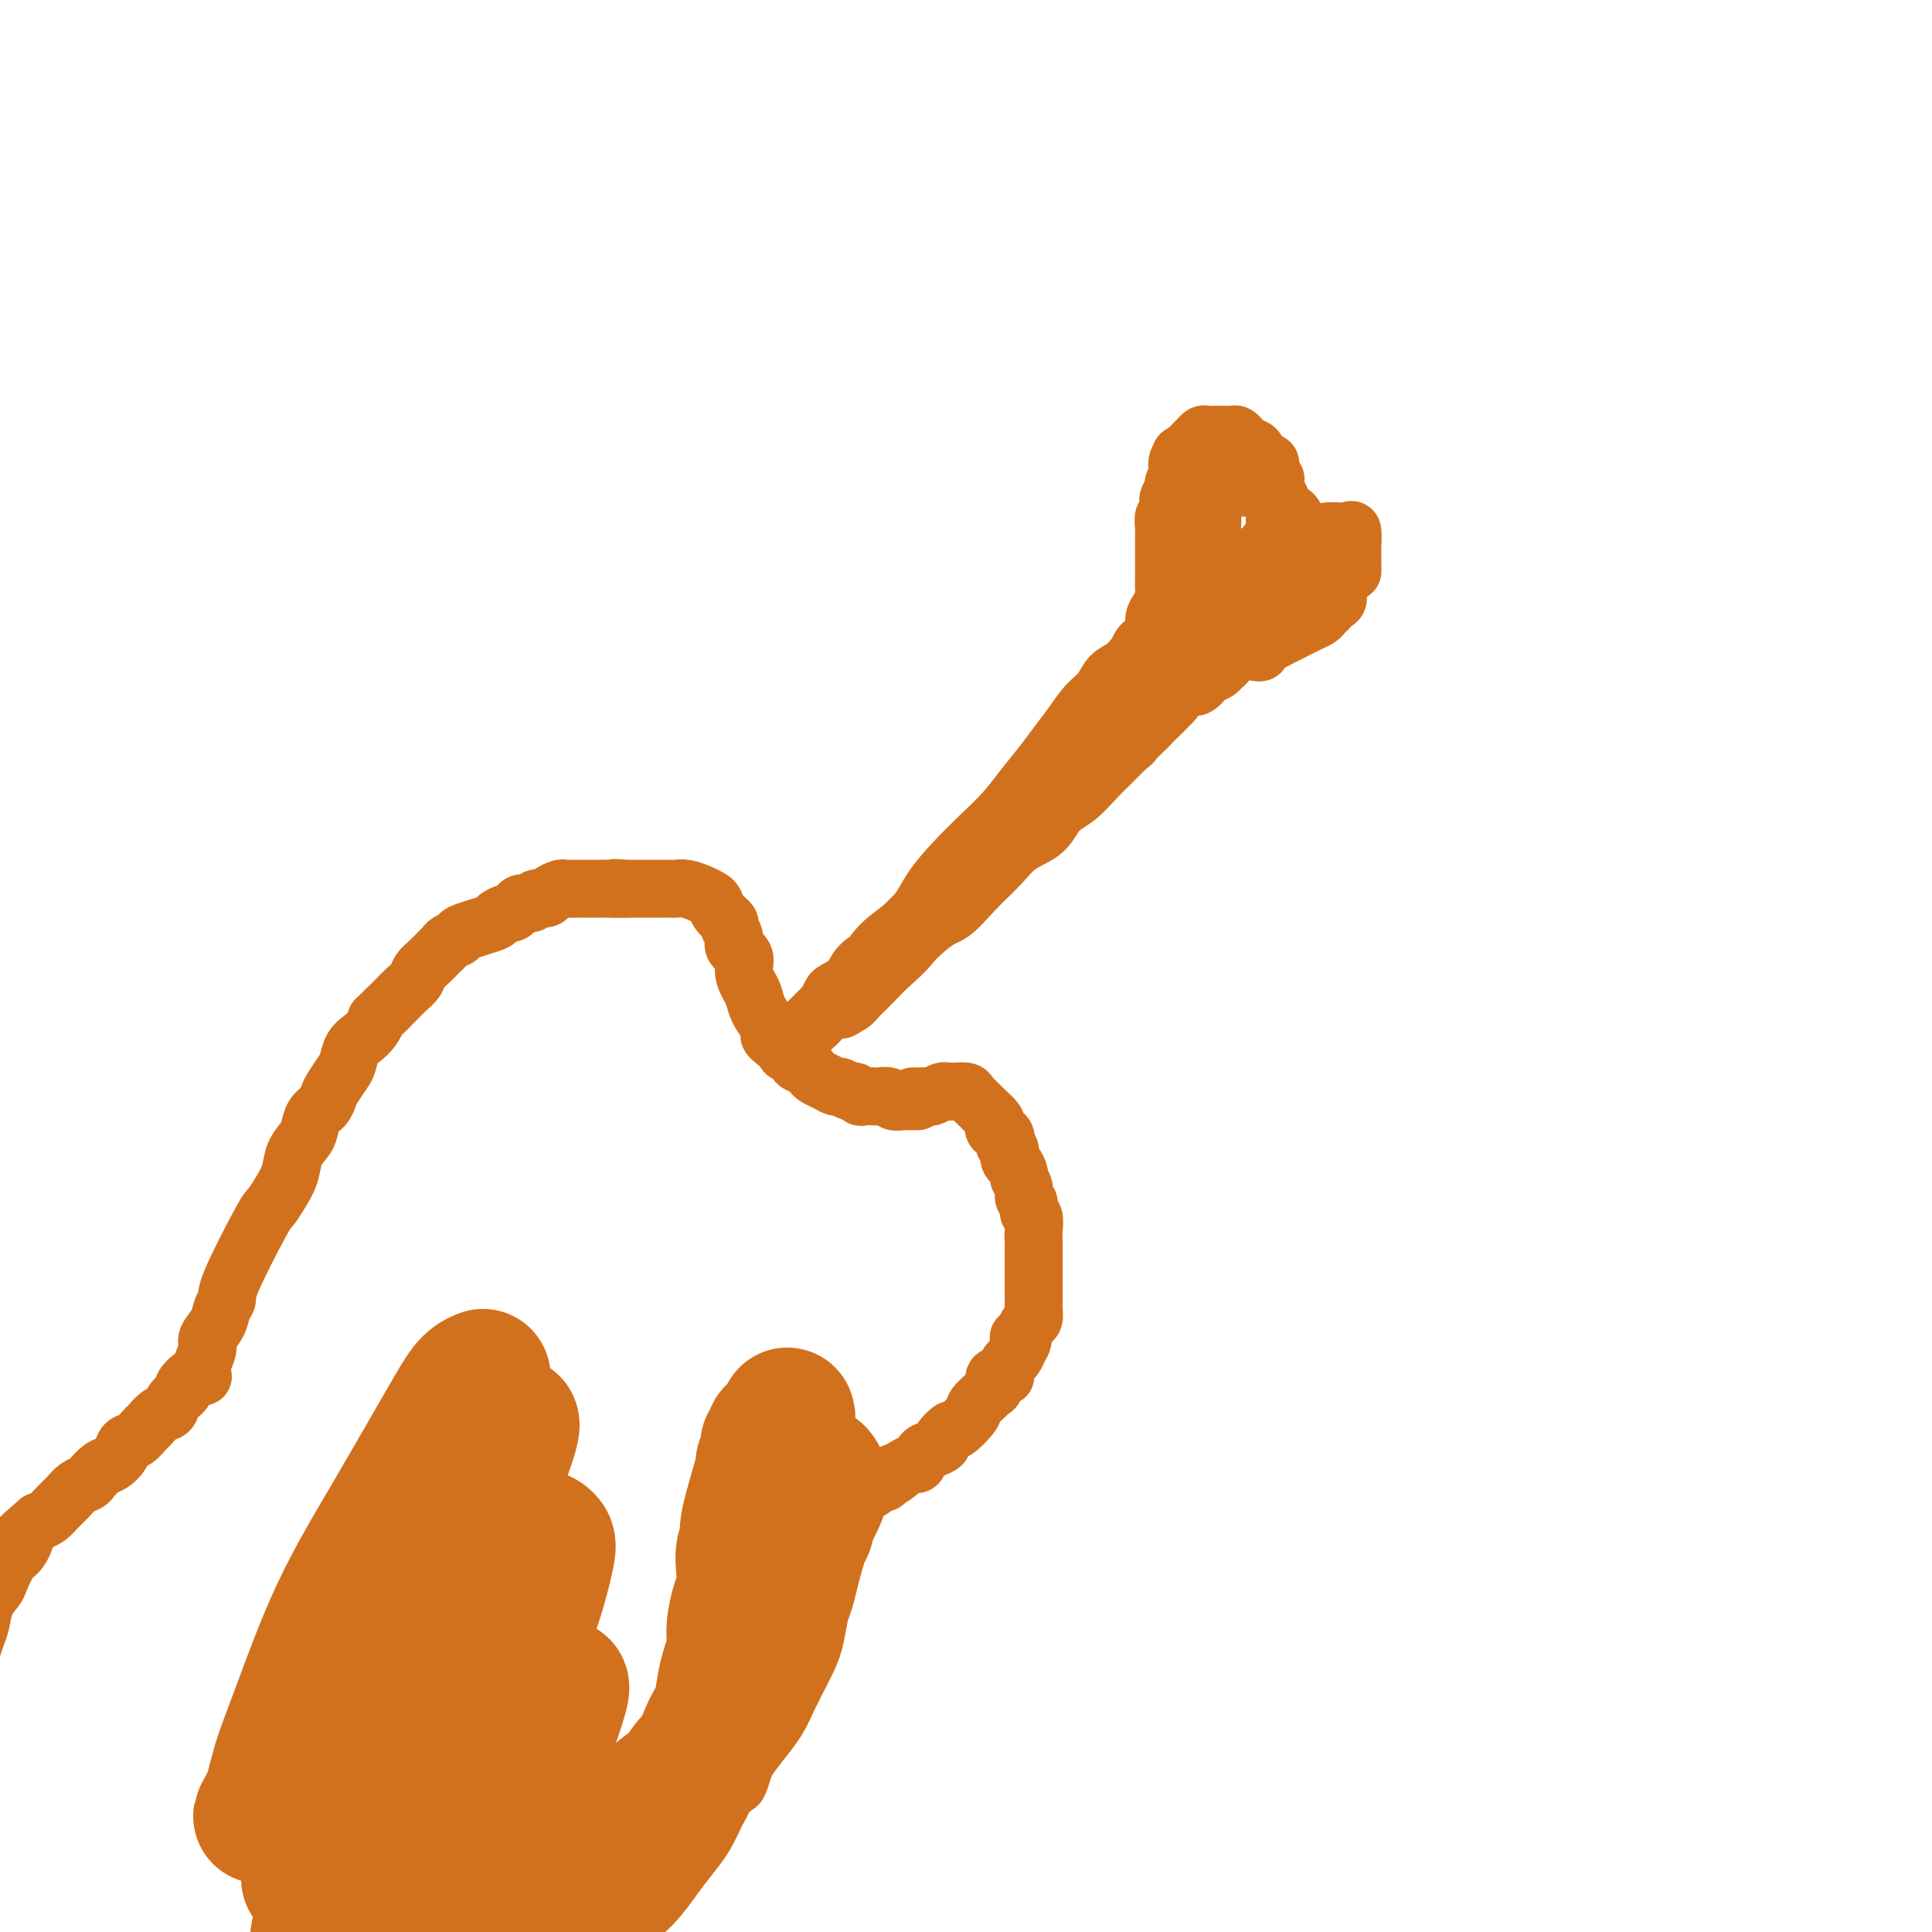 <svg viewBox='0 0 400 400' version='1.1' xmlns='http://www.w3.org/2000/svg' xmlns:xlink='http://www.w3.org/1999/xlink'><g fill='none' stroke='#D2711D' stroke-width='12' stroke-linecap='round' stroke-linejoin='round'><path d='M231,142c-0.203,-0.788 -0.405,-1.577 0,-2c0.405,-0.423 1.418,-0.481 2,-1c0.582,-0.519 0.733,-1.500 1,-2c0.267,-0.500 0.650,-0.518 1,-1c0.350,-0.482 0.667,-1.427 1,-2c0.333,-0.573 0.680,-0.772 1,-1c0.320,-0.228 0.611,-0.484 1,-1c0.389,-0.516 0.875,-1.293 1,-2c0.125,-0.707 -0.110,-1.344 0,-2c0.110,-0.656 0.565,-1.330 1,-2c0.435,-0.670 0.849,-1.334 1,-2c0.151,-0.666 0.041,-1.333 0,-2c-0.041,-0.667 -0.011,-1.333 0,-2c0.011,-0.667 0.003,-1.334 0,-2c-0.003,-0.666 -0.000,-1.329 0,-2c0.000,-0.671 -0.001,-1.350 0,-2c0.001,-0.650 0.004,-1.272 0,-2c-0.004,-0.728 -0.015,-1.561 0,-2c0.015,-0.439 0.055,-0.484 0,-1c-0.055,-0.516 -0.207,-1.504 0,-2c0.207,-0.496 0.772,-0.499 1,-1c0.228,-0.501 0.117,-1.500 0,-2c-0.117,-0.500 -0.241,-0.501 0,-1c0.241,-0.499 0.848,-1.494 1,-2c0.152,-0.506 -0.151,-0.521 0,-1c0.151,-0.479 0.758,-1.423 1,-2c0.242,-0.577 0.121,-0.789 0,-1'/><path d='M244,97c0.803,-5.300 0.309,-2.050 0,-1c-0.309,1.050 -0.433,-0.101 0,-1c0.433,-0.899 1.424,-1.547 2,-2c0.576,-0.453 0.736,-0.710 1,-1c0.264,-0.290 0.633,-0.614 1,-1c0.367,-0.386 0.732,-0.835 1,-1c0.268,-0.165 0.439,-0.045 1,0c0.561,0.045 1.513,0.015 2,0c0.487,-0.015 0.511,-0.015 1,0c0.489,0.015 1.445,0.046 2,0c0.555,-0.046 0.708,-0.167 1,0c0.292,0.167 0.722,0.622 1,1c0.278,0.378 0.404,0.679 1,1c0.596,0.321 1.660,0.663 2,1c0.340,0.337 -0.046,0.668 0,1c0.046,0.332 0.523,0.666 1,1'/><path d='M261,95c1.862,0.892 2.015,0.620 2,1c-0.015,0.380 -0.200,1.410 0,2c0.200,0.590 0.786,0.739 1,1c0.214,0.261 0.057,0.633 0,1c-0.057,0.367 -0.015,0.728 0,1c0.015,0.272 0.004,0.453 0,1c-0.004,0.547 -0.002,1.460 0,2c0.002,0.540 0.005,0.708 0,1c-0.005,0.292 -0.016,0.708 0,1c0.016,0.292 0.060,0.459 0,1c-0.060,0.541 -0.222,1.454 0,2c0.222,0.546 0.829,0.724 1,1c0.171,0.276 -0.094,0.650 0,1c0.094,0.350 0.547,0.675 1,1'/><path d='M266,112c0.952,2.748 0.833,1.118 1,1c0.167,-0.118 0.619,1.275 1,2c0.381,0.725 0.690,0.782 1,1c0.310,0.218 0.622,0.597 1,1c0.378,0.403 0.822,0.829 1,1c0.178,0.171 0.089,0.085 0,0'/><path d='M258,101c0.776,0.024 1.552,0.048 2,0c0.448,-0.048 0.568,-0.168 1,0c0.432,0.168 1.176,0.623 2,1c0.824,0.377 1.727,0.677 2,1c0.273,0.323 -0.084,0.670 0,1c0.084,0.330 0.610,0.642 1,1c0.390,0.358 0.644,0.763 1,1c0.356,0.237 0.813,0.305 1,1c0.187,0.695 0.103,2.015 0,3c-0.103,0.985 -0.223,1.635 0,2c0.223,0.365 0.791,0.444 1,1c0.209,0.556 0.060,1.587 0,2c-0.060,0.413 -0.030,0.206 0,0'/><path d='M261,101c0.361,-0.059 0.722,-0.118 1,0c0.278,0.118 0.473,0.412 1,1c0.527,0.588 1.385,1.471 2,2c0.615,0.529 0.987,0.705 1,1c0.013,0.295 -0.333,0.710 0,1c0.333,0.290 1.343,0.456 2,1c0.657,0.544 0.960,1.465 1,2c0.040,0.535 -0.181,0.682 0,1c0.181,0.318 0.766,0.805 1,1c0.234,0.195 0.117,0.097 0,0'/><path d='M275,110c0.362,0.006 0.724,0.012 1,0c0.276,-0.012 0.466,-0.041 1,0c0.534,0.041 1.411,0.152 2,0c0.589,-0.152 0.890,-0.565 1,0c0.110,0.565 0.030,2.110 0,3c-0.030,0.890 -0.008,1.124 0,2c0.008,0.876 0.002,2.393 0,3c-0.002,0.607 -0.001,0.303 0,0'/><path d='M279,113c0.017,1.051 0.033,2.103 0,3c-0.033,0.897 -0.117,1.641 0,2c0.117,0.359 0.435,0.334 0,1c-0.435,0.666 -1.622,2.024 -2,3c-0.378,0.976 0.054,1.571 0,2c-0.054,0.429 -0.595,0.692 -1,1c-0.405,0.308 -0.675,0.660 -1,1c-0.325,0.340 -0.706,0.669 -1,1c-0.294,0.331 -0.502,0.666 -1,1c-0.498,0.334 -1.288,0.667 -2,1c-0.712,0.333 -1.347,0.666 -2,1c-0.653,0.334 -1.323,0.668 -2,1c-0.677,0.332 -1.362,0.663 -2,1c-0.638,0.337 -1.229,0.679 -2,1c-0.771,0.321 -1.722,0.622 -2,1c-0.278,0.378 0.117,0.832 0,1c-0.117,0.168 -0.748,0.048 -1,0c-0.252,-0.048 -0.126,-0.024 0,0'/><path d='M270,124c-0.243,0.366 -0.487,0.732 -1,1c-0.513,0.268 -1.297,0.438 -2,1c-0.703,0.562 -1.325,1.517 -2,2c-0.675,0.483 -1.403,0.496 -2,1c-0.597,0.504 -1.063,1.501 -2,2c-0.937,0.499 -2.345,0.501 -3,1c-0.655,0.499 -0.556,1.496 -1,2c-0.444,0.504 -1.432,0.516 -2,1c-0.568,0.484 -0.715,1.439 -1,2c-0.285,0.561 -0.706,0.728 -1,1c-0.294,0.272 -0.461,0.649 -1,1c-0.539,0.351 -1.451,0.676 -2,1c-0.549,0.324 -0.736,0.646 -1,1c-0.264,0.354 -0.607,0.739 -1,1c-0.393,0.261 -0.838,0.399 -1,0c-0.162,-0.399 -0.041,-1.335 0,-2c0.041,-0.665 0.001,-1.058 0,-2c-0.001,-0.942 0.037,-2.432 0,-4c-0.037,-1.568 -0.150,-3.214 0,-5c0.150,-1.786 0.562,-3.713 1,-5c0.438,-1.287 0.901,-1.932 1,-3c0.099,-1.068 -0.166,-2.557 0,-4c0.166,-1.443 0.762,-2.841 1,-4c0.238,-1.159 0.119,-2.080 0,-3'/><path d='M250,110c0.309,-5.594 0.083,-3.579 0,-3c-0.083,0.579 -0.023,-0.279 0,-1c0.023,-0.721 0.010,-1.305 0,-2c-0.010,-0.695 -0.017,-1.500 0,-2c0.017,-0.500 0.057,-0.693 0,-1c-0.057,-0.307 -0.211,-0.726 0,-1c0.211,-0.274 0.788,-0.401 1,0c0.212,0.401 0.061,1.331 0,2c-0.061,0.669 -0.030,1.078 0,2c0.030,0.922 0.061,2.359 0,4c-0.061,1.641 -0.212,3.488 0,5c0.212,1.512 0.788,2.689 1,4c0.212,1.311 0.060,2.756 0,4c-0.060,1.244 -0.027,2.286 0,3c0.027,0.714 0.048,1.099 0,2c-0.048,0.901 -0.164,2.316 0,3c0.164,0.684 0.608,0.635 1,0c0.392,-0.635 0.731,-1.858 1,-3c0.269,-1.142 0.467,-2.203 1,-3c0.533,-0.797 1.400,-1.330 2,-2c0.600,-0.670 0.934,-1.479 1,-2c0.066,-0.521 -0.136,-0.756 0,-1c0.136,-0.244 0.610,-0.498 1,-1c0.390,-0.502 0.695,-1.251 1,-2'/><path d='M260,115c1.415,-2.057 0.954,-0.198 1,0c0.046,0.198 0.599,-1.264 1,-2c0.401,-0.736 0.650,-0.746 1,-1c0.350,-0.254 0.799,-0.752 1,-1c0.201,-0.248 0.152,-0.246 0,1c-0.152,1.246 -0.407,3.736 -1,5c-0.593,1.264 -1.524,1.301 -2,2c-0.476,0.699 -0.496,2.059 -1,3c-0.504,0.941 -1.491,1.463 -2,2c-0.509,0.537 -0.540,1.088 -1,2c-0.460,0.912 -1.348,2.187 -2,3c-0.652,0.813 -1.066,1.166 -2,2c-0.934,0.834 -2.386,2.149 -3,3c-0.614,0.851 -0.388,1.239 -1,2c-0.612,0.761 -2.061,1.895 -3,3c-0.939,1.105 -1.368,2.182 -2,3c-0.632,0.818 -1.466,1.377 -2,2c-0.534,0.623 -0.767,1.312 -1,2'/><path d='M241,146c-3.344,4.057 -2.205,2.199 -2,2c0.205,-0.199 -0.524,1.259 -1,2c-0.476,0.741 -0.700,0.763 -1,1c-0.300,0.237 -0.675,0.688 -1,1c-0.325,0.312 -0.601,0.486 -1,1c-0.399,0.514 -0.922,1.368 -1,1c-0.078,-0.368 0.288,-1.956 1,-3c0.712,-1.044 1.770,-1.542 3,-3c1.230,-1.458 2.631,-3.876 4,-6c1.369,-2.124 2.704,-3.954 4,-6c1.296,-2.046 2.553,-4.309 4,-6c1.447,-1.691 3.084,-2.809 5,-5c1.916,-2.191 4.109,-5.456 5,-7c0.891,-1.544 0.479,-1.369 1,-2c0.521,-0.631 1.975,-2.070 2,-2c0.025,0.070 -1.379,1.647 -3,3c-1.621,1.353 -3.459,2.480 -5,4c-1.541,1.520 -2.785,3.432 -4,5c-1.215,1.568 -2.400,2.793 -4,4c-1.600,1.207 -3.614,2.396 -5,4c-1.386,1.604 -2.142,3.624 -3,5c-0.858,1.376 -1.816,2.107 -3,3c-1.184,0.893 -2.592,1.946 -4,3'/><path d='M232,145c-5.380,5.313 -3.329,3.096 -3,3c0.329,-0.096 -1.063,1.930 -2,3c-0.937,1.070 -1.418,1.185 -2,2c-0.582,0.815 -1.264,2.330 -2,3c-0.736,0.670 -1.527,0.495 -2,1c-0.473,0.505 -0.629,1.690 -1,2c-0.371,0.310 -0.957,-0.253 -1,0c-0.043,0.253 0.457,1.324 0,2c-0.457,0.676 -1.871,0.959 -2,1c-0.129,0.041 1.026,-0.158 2,-1c0.974,-0.842 1.766,-2.326 2,-3c0.234,-0.674 -0.089,-0.537 2,-3c2.089,-2.463 6.591,-7.524 9,-10c2.409,-2.476 2.725,-2.365 3,-3c0.275,-0.635 0.507,-2.017 1,-3c0.493,-0.983 1.245,-1.568 2,-2c0.755,-0.432 1.514,-0.710 2,-1c0.486,-0.290 0.699,-0.592 1,-1c0.301,-0.408 0.689,-0.924 1,-1c0.311,-0.076 0.545,0.287 0,1c-0.545,0.713 -1.870,1.775 -3,3c-1.130,1.225 -2.065,2.612 -3,4'/><path d='M236,142c-1.257,1.733 -1.899,2.566 -3,4c-1.101,1.434 -2.660,3.468 -4,5c-1.340,1.532 -2.461,2.563 -4,4c-1.539,1.437 -3.496,3.282 -5,5c-1.504,1.718 -2.553,3.309 -4,5c-1.447,1.691 -3.290,3.480 -5,5c-1.710,1.520 -3.285,2.770 -5,4c-1.715,1.230 -3.568,2.438 -5,4c-1.432,1.562 -2.441,3.476 -4,5c-1.559,1.524 -3.667,2.658 -5,4c-1.333,1.342 -1.890,2.891 -3,4c-1.110,1.109 -2.773,1.778 -4,3c-1.227,1.222 -2.017,2.996 -3,4c-0.983,1.004 -2.160,1.238 -3,2c-0.840,0.762 -1.343,2.051 -2,3c-0.657,0.949 -1.469,1.556 -2,2c-0.531,0.444 -0.780,0.723 -1,1c-0.220,0.277 -0.411,0.550 -1,1c-0.589,0.450 -1.576,1.076 -1,1c0.576,-0.076 2.714,-0.854 4,-2c1.286,-1.146 1.718,-2.662 3,-4c1.282,-1.338 3.412,-2.499 5,-4c1.588,-1.501 2.632,-3.341 4,-5c1.368,-1.659 3.060,-3.138 5,-5c1.940,-1.862 4.128,-4.107 6,-6c1.872,-1.893 3.427,-3.433 5,-5c1.573,-1.567 3.164,-3.162 5,-5c1.836,-1.838 3.918,-3.919 6,-6'/><path d='M215,166c7.361,-7.243 4.763,-4.850 5,-5c0.237,-0.150 3.309,-2.845 5,-5c1.691,-2.155 2.001,-3.772 3,-5c0.999,-1.228 2.687,-2.068 4,-3c1.313,-0.932 2.252,-1.957 3,-3c0.748,-1.043 1.305,-2.105 2,-3c0.695,-0.895 1.526,-1.623 2,-2c0.474,-0.377 0.589,-0.401 1,-1c0.411,-0.599 1.118,-1.772 1,-2c-0.118,-0.228 -1.061,0.488 -2,1c-0.939,0.512 -1.872,0.819 -3,2c-1.128,1.181 -2.450,3.235 -4,5c-1.550,1.765 -3.330,3.242 -5,5c-1.670,1.758 -3.232,3.796 -5,6c-1.768,2.204 -3.742,4.573 -6,7c-2.258,2.427 -4.799,4.911 -7,7c-2.201,2.089 -4.061,3.784 -6,6c-1.939,2.216 -3.955,4.953 -6,7c-2.045,2.047 -4.118,3.406 -6,5c-1.882,1.594 -3.572,3.425 -5,5c-1.428,1.575 -2.592,2.893 -4,4c-1.408,1.107 -3.060,2.001 -4,3c-0.940,0.999 -1.170,2.103 -2,3c-0.830,0.897 -2.262,1.588 -3,2c-0.738,0.412 -0.782,0.546 -1,1c-0.218,0.454 -0.609,1.227 -1,2'/><path d='M171,208c-10.731,10.815 -2.558,2.352 1,-1c3.558,-3.352 2.502,-1.591 3,-2c0.498,-0.409 2.551,-2.986 4,-5c1.449,-2.014 2.294,-3.465 4,-5c1.706,-1.535 4.273,-3.155 6,-5c1.727,-1.845 2.614,-3.917 4,-6c1.386,-2.083 3.270,-4.178 5,-6c1.730,-1.822 3.306,-3.372 5,-5c1.694,-1.628 3.507,-3.334 5,-5c1.493,-1.666 2.668,-3.293 4,-5c1.332,-1.707 2.822,-3.496 4,-5c1.178,-1.504 2.044,-2.724 3,-4c0.956,-1.276 2.003,-2.607 3,-4c0.997,-1.393 1.945,-2.849 3,-4c1.055,-1.151 2.218,-1.996 3,-3c0.782,-1.004 1.184,-2.166 2,-3c0.816,-0.834 2.048,-1.339 3,-2c0.952,-0.661 1.624,-1.478 2,-2c0.376,-0.522 0.454,-0.750 1,-1c0.546,-0.250 1.559,-0.520 2,-1c0.441,-0.480 0.311,-1.168 1,-2c0.689,-0.832 2.197,-1.809 2,-1c-0.197,0.809 -2.098,3.405 -4,6'/><path d='M237,137c-5.116,6.245 -15.907,18.858 -21,25c-5.093,6.142 -4.488,5.812 -6,8c-1.512,2.188 -5.142,6.892 -8,10c-2.858,3.108 -4.944,4.618 -7,7c-2.056,2.382 -4.083,5.636 -6,8c-1.917,2.364 -3.723,3.838 -5,5c-1.277,1.162 -2.023,2.011 -3,3c-0.977,0.989 -2.183,2.118 -3,3c-0.817,0.882 -1.245,1.519 -2,2c-0.755,0.481 -1.838,0.808 -2,1c-0.162,0.192 0.596,0.250 4,-3c3.404,-3.250 9.455,-9.808 13,-13c3.545,-3.192 4.585,-3.017 6,-4c1.415,-0.983 3.207,-3.124 5,-5c1.793,-1.876 3.588,-3.488 5,-5c1.412,-1.512 2.440,-2.926 4,-4c1.560,-1.074 3.652,-1.809 5,-3c1.348,-1.191 1.951,-2.837 3,-4c1.049,-1.163 2.545,-1.844 4,-3c1.455,-1.156 2.868,-2.788 4,-4c1.132,-1.212 1.984,-2.005 3,-3c1.016,-0.995 2.197,-2.191 3,-3c0.803,-0.809 1.230,-1.231 2,-2c0.770,-0.769 1.885,-1.884 3,-3'/><path d='M238,150c9.709,-9.317 2.983,-3.609 1,-2c-1.983,1.609 0.777,-0.879 2,-2c1.223,-1.121 0.907,-0.874 1,-1c0.093,-0.126 0.594,-0.624 1,-1c0.406,-0.376 0.718,-0.629 1,-1c0.282,-0.371 0.533,-0.858 1,-1c0.467,-0.142 1.150,0.063 1,0c-0.150,-0.063 -1.131,-0.392 -2,0c-0.869,0.392 -1.625,1.507 -2,2c-0.375,0.493 -0.370,0.363 -1,1c-0.630,0.637 -1.894,2.039 -3,3c-1.106,0.961 -2.053,1.480 -3,2'/><path d='M235,150c-2.214,1.988 -2.751,2.959 -4,4c-1.249,1.041 -3.212,2.153 -5,4c-1.788,1.847 -3.400,4.429 -5,6c-1.600,1.571 -3.187,2.132 -5,4c-1.813,1.868 -3.852,5.041 -6,7c-2.148,1.959 -4.403,2.702 -6,4c-1.597,1.298 -2.534,3.151 -4,5c-1.466,1.849 -3.460,3.692 -5,5c-1.540,1.308 -2.625,2.079 -4,3c-1.375,0.921 -3.040,1.991 -4,3c-0.960,1.009 -1.217,1.958 -2,3c-0.783,1.042 -2.094,2.177 -3,3c-0.906,0.823 -1.409,1.334 -2,2c-0.591,0.666 -1.271,1.488 -2,2c-0.729,0.512 -1.509,0.715 -2,1c-0.491,0.285 -0.695,0.654 -1,1c-0.305,0.346 -0.712,0.670 -1,1c-0.288,0.330 -0.459,0.666 -1,1c-0.541,0.334 -1.453,0.667 -2,1c-0.547,0.333 -0.728,0.667 -1,1c-0.272,0.333 -0.636,0.667 -1,1'/><path d='M169,212c-11.000,10.333 -5.500,5.167 0,0'/><path d='M190,228c-0.325,-0.002 -0.649,-0.004 -1,0c-0.351,0.004 -0.728,0.015 -1,0c-0.272,-0.015 -0.439,-0.057 -1,0c-0.561,0.057 -1.516,0.211 -2,0c-0.484,-0.211 -0.497,-0.788 -1,-1c-0.503,-0.212 -1.497,-0.061 -2,0c-0.503,0.061 -0.515,0.031 -1,0c-0.485,-0.031 -1.443,-0.065 -2,0c-0.557,0.065 -0.712,0.228 -1,0c-0.288,-0.228 -0.710,-0.849 -1,-1c-0.290,-0.151 -0.449,0.167 -1,0c-0.551,-0.167 -1.496,-0.818 -2,-1c-0.504,-0.182 -0.567,0.106 -1,0c-0.433,-0.106 -1.234,-0.606 -2,-1c-0.766,-0.394 -1.496,-0.683 -2,-1c-0.504,-0.317 -0.783,-0.662 -1,-1c-0.217,-0.338 -0.373,-0.668 -1,-1c-0.627,-0.332 -1.726,-0.666 -2,-1c-0.274,-0.334 0.277,-0.667 0,-1c-0.277,-0.333 -1.382,-0.667 -2,-1c-0.618,-0.333 -0.748,-0.667 -1,-1c-0.252,-0.333 -0.626,-0.667 -1,-1'/><path d='M161,216c-2.825,-2.071 -1.386,-1.747 -1,-2c0.386,-0.253 -0.279,-1.082 -1,-2c-0.721,-0.918 -1.498,-1.926 -2,-3c-0.502,-1.074 -0.731,-2.213 -1,-3c-0.269,-0.787 -0.579,-1.222 -1,-2c-0.421,-0.778 -0.954,-1.900 -1,-3c-0.046,-1.100 0.396,-2.178 0,-3c-0.396,-0.822 -1.629,-1.389 -2,-2c-0.371,-0.611 0.122,-1.267 0,-2c-0.122,-0.733 -0.858,-1.544 -1,-2c-0.142,-0.456 0.311,-0.556 0,-1c-0.311,-0.444 -1.385,-1.233 -2,-2c-0.615,-0.767 -0.771,-1.512 -1,-2c-0.229,-0.488 -0.533,-0.719 -1,-1c-0.467,-0.281 -1.099,-0.611 -2,-1c-0.901,-0.389 -2.073,-0.836 -3,-1c-0.927,-0.164 -1.609,-0.044 -2,0c-0.391,0.044 -0.490,0.012 -1,0c-0.510,-0.012 -1.432,-0.003 -2,0c-0.568,0.003 -0.781,0.001 -1,0c-0.219,-0.001 -0.443,-0.000 -1,0c-0.557,0.000 -1.448,0.000 -2,0c-0.552,-0.000 -0.764,-0.000 -1,0c-0.236,0.000 -0.496,0.000 -1,0c-0.504,-0.000 -1.252,-0.000 -2,0'/><path d='M129,184c-2.899,-0.309 -1.147,-0.083 -1,0c0.147,0.083 -1.311,0.022 -2,0c-0.689,-0.022 -0.608,-0.006 -1,0c-0.392,0.006 -1.256,0.001 -2,0c-0.744,-0.001 -1.369,0.002 -2,0c-0.631,-0.002 -1.267,-0.011 -2,0c-0.733,0.011 -1.562,0.040 -2,0c-0.438,-0.040 -0.483,-0.150 -1,0c-0.517,0.150 -1.504,0.561 -2,1c-0.496,0.439 -0.500,0.905 -1,1c-0.500,0.095 -1.496,-0.181 -2,0c-0.504,0.181 -0.515,0.818 -1,1c-0.485,0.182 -1.445,-0.092 -2,0c-0.555,0.092 -0.707,0.548 -1,1c-0.293,0.452 -0.728,0.898 -1,1c-0.272,0.102 -0.383,-0.142 -1,0c-0.617,0.142 -1.741,0.668 -2,1c-0.259,0.332 0.348,0.470 -1,1c-1.348,0.530 -4.651,1.451 -6,2c-1.349,0.549 -0.745,0.728 -1,1c-0.255,0.272 -1.368,0.639 -2,1c-0.632,0.361 -0.785,0.715 -1,1c-0.215,0.285 -0.494,0.499 -1,1c-0.506,0.501 -1.238,1.289 -2,2c-0.762,0.711 -1.555,1.345 -2,2c-0.445,0.655 -0.542,1.330 -1,2c-0.458,0.670 -1.277,1.334 -2,2c-0.723,0.666 -1.349,1.333 -2,2c-0.651,0.667 -1.325,1.333 -2,2'/><path d='M80,209c-2.892,2.834 -2.123,1.918 -2,2c0.123,0.082 -0.400,1.162 -1,2c-0.600,0.838 -1.278,1.436 -2,2c-0.722,0.564 -1.489,1.096 -2,2c-0.511,0.904 -0.766,2.182 -1,3c-0.234,0.818 -0.448,1.177 -1,2c-0.552,0.823 -1.444,2.111 -2,3c-0.556,0.889 -0.778,1.378 -1,2c-0.222,0.622 -0.445,1.376 -1,2c-0.555,0.624 -1.443,1.118 -2,2c-0.557,0.882 -0.782,2.154 -1,3c-0.218,0.846 -0.430,1.268 -1,2c-0.570,0.732 -1.499,1.776 -2,3c-0.501,1.224 -0.573,2.629 -1,4c-0.427,1.371 -1.210,2.710 -2,4c-0.790,1.290 -1.588,2.533 -2,3c-0.412,0.467 -0.438,0.158 -2,3c-1.562,2.842 -4.661,8.834 -6,12c-1.339,3.166 -0.918,3.505 -1,4c-0.082,0.495 -0.666,1.146 -1,2c-0.334,0.854 -0.419,1.911 -1,3c-0.581,1.089 -1.658,2.212 -2,3c-0.342,0.788 0.053,1.242 0,2c-0.053,0.758 -0.553,1.819 -1,3c-0.447,1.181 -0.842,2.480 -1,3c-0.158,0.520 -0.079,0.260 0,0'/><path d='M42,285c-0.604,-0.208 -1.208,-0.417 -2,0c-0.792,0.417 -1.773,1.458 -2,2c-0.227,0.542 0.300,0.583 0,1c-0.300,0.417 -1.428,1.210 -2,2c-0.572,0.790 -0.590,1.578 -1,2c-0.410,0.422 -1.213,0.480 -2,1c-0.787,0.520 -1.558,1.504 -2,2c-0.442,0.496 -0.555,0.504 -1,1c-0.445,0.496 -1.221,1.480 -2,2c-0.779,0.520 -1.561,0.577 -2,1c-0.439,0.423 -0.537,1.213 -1,2c-0.463,0.787 -1.293,1.572 -2,2c-0.707,0.428 -1.292,0.499 -2,1c-0.708,0.501 -1.541,1.432 -2,2c-0.459,0.568 -0.546,0.772 -1,1c-0.454,0.228 -1.276,0.481 -2,1c-0.724,0.519 -1.349,1.304 -2,2c-0.651,0.696 -1.329,1.303 -2,2c-0.671,0.697 -1.335,1.485 -2,2c-0.665,0.515 -1.333,0.758 -2,1'/><path d='M8,315c-5.903,5.155 -3.661,3.043 -3,3c0.661,-0.043 -0.261,1.982 -1,3c-0.739,1.018 -1.297,1.028 -2,2c-0.703,0.972 -1.550,2.907 -2,4c-0.450,1.093 -0.502,1.346 -1,2c-0.498,0.654 -1.443,1.710 -2,3c-0.557,1.290 -0.727,2.813 -1,4c-0.273,1.187 -0.648,2.039 -1,3c-0.352,0.961 -0.682,2.033 -1,3c-0.318,0.967 -0.625,1.829 -1,3c-0.375,1.171 -0.819,2.651 -1,4c-0.181,1.349 -0.100,2.568 0,4c0.100,1.432 0.219,3.078 0,5c-0.219,1.922 -0.777,4.121 -1,5c-0.223,0.879 -0.112,0.440 0,0'/><path d='M189,227c0.212,0.008 0.424,0.016 1,0c0.576,-0.016 1.517,-0.057 2,0c0.483,0.057 0.510,0.212 1,0c0.490,-0.212 1.445,-0.789 2,-1c0.555,-0.211 0.711,-0.055 1,0c0.289,0.055 0.711,0.008 1,0c0.289,-0.008 0.443,0.024 1,0c0.557,-0.024 1.516,-0.105 2,0c0.484,0.105 0.494,0.395 1,1c0.506,0.605 1.507,1.524 2,2c0.493,0.476 0.479,0.508 1,1c0.521,0.492 1.576,1.444 2,2c0.424,0.556 0.217,0.716 0,1c-0.217,0.284 -0.443,0.692 0,1c0.443,0.308 1.555,0.517 2,1c0.445,0.483 0.222,1.242 0,2'/><path d='M208,237c1.321,1.660 1.123,0.811 1,1c-0.123,0.189 -0.173,1.415 0,2c0.173,0.585 0.567,0.528 1,1c0.433,0.472 0.905,1.473 1,2c0.095,0.527 -0.186,0.579 0,1c0.186,0.421 0.838,1.210 1,2c0.162,0.790 -0.167,1.580 0,2c0.167,0.420 0.829,0.470 1,1c0.171,0.530 -0.150,1.542 0,2c0.150,0.458 0.772,0.364 1,1c0.228,0.636 0.061,2.002 0,3c-0.061,0.998 -0.016,1.628 0,2c0.016,0.372 0.004,0.485 0,2c-0.004,1.515 -0.001,4.432 0,6c0.001,1.568 0.001,1.786 0,2c-0.001,0.214 -0.003,0.424 0,1c0.003,0.576 0.012,1.519 0,2c-0.012,0.481 -0.044,0.500 0,1c0.044,0.500 0.166,1.481 0,2c-0.166,0.519 -0.619,0.577 -1,1c-0.381,0.423 -0.691,1.212 -1,2'/><path d='M212,276c-0.532,3.887 -0.863,1.604 -1,1c-0.137,-0.604 -0.079,0.472 0,1c0.079,0.528 0.181,0.510 0,1c-0.181,0.490 -0.645,1.488 -1,2c-0.355,0.512 -0.602,0.536 -1,1c-0.398,0.464 -0.947,1.367 -1,2c-0.053,0.633 0.390,0.995 0,1c-0.390,0.005 -1.615,-0.346 -2,0c-0.385,0.346 0.068,1.389 0,2c-0.068,0.611 -0.656,0.788 -1,1c-0.344,0.212 -0.444,0.458 -1,1c-0.556,0.542 -1.569,1.382 -2,2c-0.431,0.618 -0.282,1.016 -1,2c-0.718,0.984 -2.303,2.554 -3,3c-0.697,0.446 -0.505,-0.233 -1,0c-0.495,0.233 -1.677,1.377 -2,2c-0.323,0.623 0.212,0.727 0,1c-0.212,0.273 -1.173,0.717 -2,1c-0.827,0.283 -1.521,0.406 -2,1c-0.479,0.594 -0.744,1.660 -1,2c-0.256,0.340 -0.502,-0.046 -1,0c-0.498,0.046 -1.249,0.523 -2,1'/><path d='M187,304c-3.654,3.122 -2.287,1.428 -2,1c0.287,-0.428 -0.504,0.411 -1,1c-0.496,0.589 -0.695,0.928 -1,1c-0.305,0.072 -0.715,-0.122 -1,0c-0.285,0.122 -0.443,0.560 -1,1c-0.557,0.440 -1.511,0.881 -2,1c-0.489,0.119 -0.513,-0.084 -1,0c-0.487,0.084 -1.437,0.456 -2,1c-0.563,0.544 -0.739,1.259 -1,2c-0.261,0.741 -0.609,1.507 -1,2c-0.391,0.493 -0.827,0.714 -1,1c-0.173,0.286 -0.084,0.639 0,1c0.084,0.361 0.162,0.731 0,1c-0.162,0.269 -0.566,0.439 -1,1c-0.434,0.561 -0.900,1.515 -1,2c-0.100,0.485 0.167,0.501 0,1c-0.167,0.499 -0.767,1.481 -1,2c-0.233,0.519 -0.100,0.576 0,1c0.100,0.424 0.166,1.216 0,2c-0.166,0.784 -0.564,1.561 -1,2c-0.436,0.439 -0.909,0.540 -1,1c-0.091,0.460 0.200,1.278 0,2c-0.200,0.722 -0.890,1.348 -1,2c-0.110,0.652 0.360,1.329 0,2c-0.360,0.671 -1.550,1.334 -2,2c-0.450,0.666 -0.160,1.333 0,2c0.160,0.667 0.188,1.333 0,2c-0.188,0.667 -0.594,1.333 -1,2'/><path d='M164,343c-1.617,4.689 -1.158,2.413 -1,2c0.158,-0.413 0.016,1.037 0,2c-0.016,0.963 0.095,1.440 0,2c-0.095,0.560 -0.396,1.204 -1,2c-0.604,0.796 -1.510,1.745 -2,3c-0.490,1.255 -0.565,2.816 -1,4c-0.435,1.184 -1.229,1.990 -2,3c-0.771,1.010 -1.520,2.224 -2,3c-0.480,0.776 -0.691,1.114 -1,2c-0.309,0.886 -0.716,2.322 -1,3c-0.284,0.678 -0.446,0.600 -1,1c-0.554,0.400 -1.499,1.277 -2,2c-0.501,0.723 -0.557,1.292 -1,2c-0.443,0.708 -1.274,1.555 -2,2c-0.726,0.445 -1.349,0.487 -2,1c-0.651,0.513 -1.330,1.498 -2,2c-0.670,0.502 -1.331,0.520 -2,1c-0.669,0.480 -1.345,1.420 -2,2c-0.655,0.580 -1.287,0.799 -2,1c-0.713,0.201 -1.505,0.383 -2,1c-0.495,0.617 -0.693,1.668 -1,2c-0.307,0.332 -0.722,-0.057 -1,0c-0.278,0.057 -0.420,0.559 -1,1c-0.580,0.441 -1.599,0.819 -2,1c-0.401,0.181 -0.185,0.164 -1,1c-0.815,0.836 -2.661,2.525 -5,4c-2.339,1.475 -5.169,2.738 -8,4'/><path d='M116,397c-5.973,3.830 -5.405,2.906 -6,3c-0.595,0.094 -2.354,1.207 -4,2c-1.646,0.793 -3.179,1.265 -6,2c-2.821,0.735 -6.932,1.733 -7,2c-0.068,0.267 3.905,-0.197 -7,2c-10.905,2.197 -36.687,7.056 -47,9c-10.313,1.944 -5.156,0.972 0,0'/></g>
<g fill='none' stroke='#D2711D' stroke-width='28' stroke-linecap='round' stroke-linejoin='round'><path d='M100,285c-0.961,0.391 -1.923,0.783 -3,2c-1.077,1.217 -2.270,3.261 -5,8c-2.730,4.739 -6.996,12.174 -11,19c-4.004,6.826 -7.747,13.043 -11,20c-3.253,6.957 -6.015,14.652 -8,20c-1.985,5.348 -3.194,8.348 -4,11c-0.806,2.652 -1.209,4.957 -2,7c-0.791,2.043 -1.970,3.825 -2,4c-0.030,0.175 1.089,-1.257 3,-4c1.911,-2.743 4.613,-6.799 8,-13c3.387,-6.201 7.457,-14.548 12,-22c4.543,-7.452 9.557,-14.009 13,-19c3.443,-4.991 5.315,-8.418 7,-11c1.685,-2.582 3.182,-4.321 5,-7c1.818,-2.679 3.957,-6.297 4,-5c0.043,1.297 -2.009,7.511 -6,16c-3.991,8.489 -9.923,19.253 -15,30c-5.077,10.747 -9.301,21.477 -12,28c-2.699,6.523 -3.872,8.837 -5,11c-1.128,2.163 -2.209,4.173 -3,6c-0.791,1.827 -1.292,3.470 -1,3c0.292,-0.470 1.377,-3.054 4,-8c2.623,-4.946 6.783,-12.255 11,-19c4.217,-6.745 8.491,-12.927 12,-18c3.509,-5.073 6.255,-9.036 9,-13'/><path d='M100,331c6.731,-10.259 5.558,-6.906 6,-7c0.442,-0.094 2.498,-3.634 4,-5c1.502,-1.366 2.450,-0.559 3,0c0.550,0.559 0.702,0.868 0,4c-0.702,3.132 -2.257,9.085 -5,16c-2.743,6.915 -6.674,14.792 -9,20c-2.326,5.208 -3.046,7.747 -4,10c-0.954,2.253 -2.140,4.219 -3,6c-0.860,1.781 -1.392,3.377 -2,5c-0.608,1.623 -1.290,3.274 -1,3c0.290,-0.274 1.552,-2.473 3,-5c1.448,-2.527 3.082,-5.381 5,-8c1.918,-2.619 4.119,-5.003 6,-7c1.881,-1.997 3.443,-3.607 5,-5c1.557,-1.393 3.111,-2.568 5,-5c1.889,-2.432 4.113,-6.122 3,-2c-1.113,4.122 -5.563,16.057 -8,22c-2.437,5.943 -2.862,5.896 -4,7c-1.138,1.104 -2.991,3.361 -4,5c-1.009,1.639 -1.175,2.661 -2,4c-0.825,1.339 -2.310,2.994 -3,4c-0.690,1.006 -0.585,1.364 -1,2c-0.415,0.636 -1.352,1.549 -2,2c-0.648,0.451 -1.009,0.441 -1,1c0.009,0.559 0.387,1.689 0,2c-0.387,0.311 -1.539,-0.197 -2,0c-0.461,0.197 -0.230,1.098 0,2'/><path d='M89,402c-3.296,4.600 -2.037,1.601 -2,1c0.037,-0.601 -1.150,1.197 -2,2c-0.850,0.803 -1.365,0.611 -2,1c-0.635,0.389 -1.392,1.358 -2,2c-0.608,0.642 -1.069,0.957 -2,1c-0.931,0.043 -2.332,-0.185 -3,0c-0.668,0.185 -0.602,0.781 -1,1c-0.398,0.219 -1.258,0.059 -2,0c-0.742,-0.059 -1.364,-0.016 -2,0c-0.636,0.016 -1.287,0.007 -2,0c-0.713,-0.007 -1.489,-0.012 -2,0c-0.511,0.012 -0.756,0.039 -1,0c-0.244,-0.039 -0.487,-0.146 -1,0c-0.513,0.146 -1.297,0.545 -1,0c0.297,-0.545 1.676,-2.033 3,-3c1.324,-0.967 2.595,-1.414 4,-2c1.405,-0.586 2.946,-1.313 4,-2c1.054,-0.687 1.623,-1.335 3,-2c1.377,-0.665 3.563,-1.349 5,-2c1.437,-0.651 2.125,-1.270 3,-2c0.875,-0.730 1.938,-1.572 3,-2c1.062,-0.428 2.124,-0.441 3,-1c0.876,-0.559 1.565,-1.665 2,-2c0.435,-0.335 0.617,0.102 1,0c0.383,-0.102 0.967,-0.743 1,-1c0.033,-0.257 -0.483,-0.128 -1,0'/><path d='M95,391c4.063,-2.975 -0.279,-0.913 -3,0c-2.721,0.913 -3.821,0.677 -5,1c-1.179,0.323 -2.437,1.205 -4,2c-1.563,0.795 -3.430,1.505 -5,2c-1.570,0.495 -2.844,0.776 -4,1c-1.156,0.224 -2.193,0.390 -3,1c-0.807,0.610 -1.384,1.665 -2,2c-0.616,0.335 -1.270,-0.051 -2,0c-0.730,0.051 -1.536,0.538 -1,1c0.536,0.462 2.412,0.897 4,1c1.588,0.103 2.886,-0.127 3,0c0.114,0.127 -0.956,0.611 3,0c3.956,-0.611 12.938,-2.317 17,-3c4.062,-0.683 3.203,-0.342 4,-1c0.797,-0.658 3.251,-2.313 5,-3c1.749,-0.687 2.793,-0.406 4,-1c1.207,-0.594 2.575,-2.063 4,-3c1.425,-0.937 2.906,-1.341 4,-2c1.094,-0.659 1.800,-1.572 3,-2c1.200,-0.428 2.893,-0.372 4,-1c1.107,-0.628 1.627,-1.942 3,-3c1.373,-1.058 3.601,-1.862 5,-3c1.399,-1.138 1.971,-2.611 3,-4c1.029,-1.389 2.514,-2.695 4,-4'/><path d='M136,372c3.095,-2.649 3.333,-2.273 4,-3c0.667,-0.727 1.764,-2.557 3,-4c1.236,-1.443 2.610,-2.500 4,-4c1.390,-1.500 2.796,-3.445 4,-5c1.204,-1.555 2.206,-2.721 3,-4c0.794,-1.279 1.378,-2.671 2,-4c0.622,-1.329 1.280,-2.595 2,-4c0.720,-1.405 1.502,-2.948 2,-4c0.498,-1.052 0.711,-1.611 1,-3c0.289,-1.389 0.655,-3.608 1,-5c0.345,-1.392 0.671,-1.959 1,-3c0.329,-1.041 0.662,-2.558 1,-4c0.338,-1.442 0.682,-2.809 1,-4c0.318,-1.191 0.609,-2.206 1,-3c0.391,-0.794 0.881,-1.368 1,-2c0.119,-0.632 -0.132,-1.321 0,-3c0.132,-1.679 0.646,-4.349 1,-6c0.354,-1.651 0.548,-2.282 1,-2c0.452,0.282 1.162,1.478 1,3c-0.162,1.522 -1.198,3.371 -2,5c-0.802,1.629 -1.372,3.037 -2,5c-0.628,1.963 -1.314,4.482 -2,7'/><path d='M164,325c-1.172,4.056 -2.101,5.196 -3,7c-0.899,1.804 -1.767,4.273 -3,7c-1.233,2.727 -2.832,5.712 -4,8c-1.168,2.288 -1.905,3.878 -3,6c-1.095,2.122 -2.546,4.777 -4,7c-1.454,2.223 -2.909,4.015 -4,6c-1.091,1.985 -1.817,4.162 -3,6c-1.183,1.838 -2.822,3.339 -4,5c-1.178,1.661 -1.894,3.484 -3,5c-1.106,1.516 -2.603,2.724 -4,4c-1.397,1.276 -2.694,2.621 -4,4c-1.306,1.379 -2.619,2.794 -4,4c-1.381,1.206 -2.828,2.204 -4,3c-1.172,0.796 -2.069,1.390 -3,2c-0.931,0.610 -1.897,1.236 -3,2c-1.103,0.764 -2.345,1.664 -3,2c-0.655,0.336 -0.725,0.106 -2,1c-1.275,0.894 -3.756,2.911 -3,3c0.756,0.089 4.750,-1.749 7,-3c2.250,-1.251 2.755,-1.916 4,-3c1.245,-1.084 3.229,-2.586 5,-4c1.771,-1.414 3.330,-2.740 5,-4c1.670,-1.260 3.449,-2.455 5,-4c1.551,-1.545 2.872,-3.442 4,-5c1.128,-1.558 2.064,-2.779 3,-4'/><path d='M136,380c1.667,-2.104 2.333,-2.863 3,-4c0.667,-1.137 1.334,-2.652 2,-4c0.666,-1.348 1.330,-2.531 2,-4c0.670,-1.469 1.345,-3.225 2,-5c0.655,-1.775 1.290,-3.570 2,-5c0.710,-1.430 1.496,-2.495 2,-4c0.504,-1.505 0.726,-3.449 1,-5c0.274,-1.551 0.599,-2.707 1,-4c0.401,-1.293 0.878,-2.722 1,-4c0.122,-1.278 -0.112,-2.403 0,-4c0.112,-1.597 0.571,-3.665 1,-5c0.429,-1.335 0.830,-1.938 1,-3c0.170,-1.062 0.110,-2.585 0,-4c-0.110,-1.415 -0.269,-2.724 0,-4c0.269,-1.276 0.966,-2.519 1,-3c0.034,-0.481 -0.594,-0.198 0,-3c0.594,-2.802 2.412,-8.687 3,-11c0.588,-2.313 -0.053,-1.054 0,-1c0.053,0.054 0.802,-1.099 1,-2c0.198,-0.901 -0.154,-1.551 0,-2c0.154,-0.449 0.816,-0.698 1,-1c0.184,-0.302 -0.108,-0.658 0,-1c0.108,-0.342 0.617,-0.669 1,-1c0.383,-0.331 0.642,-0.666 1,-1c0.358,-0.334 0.817,-0.667 1,-1c0.183,-0.333 0.092,-0.667 0,-1'/></g>
</svg>